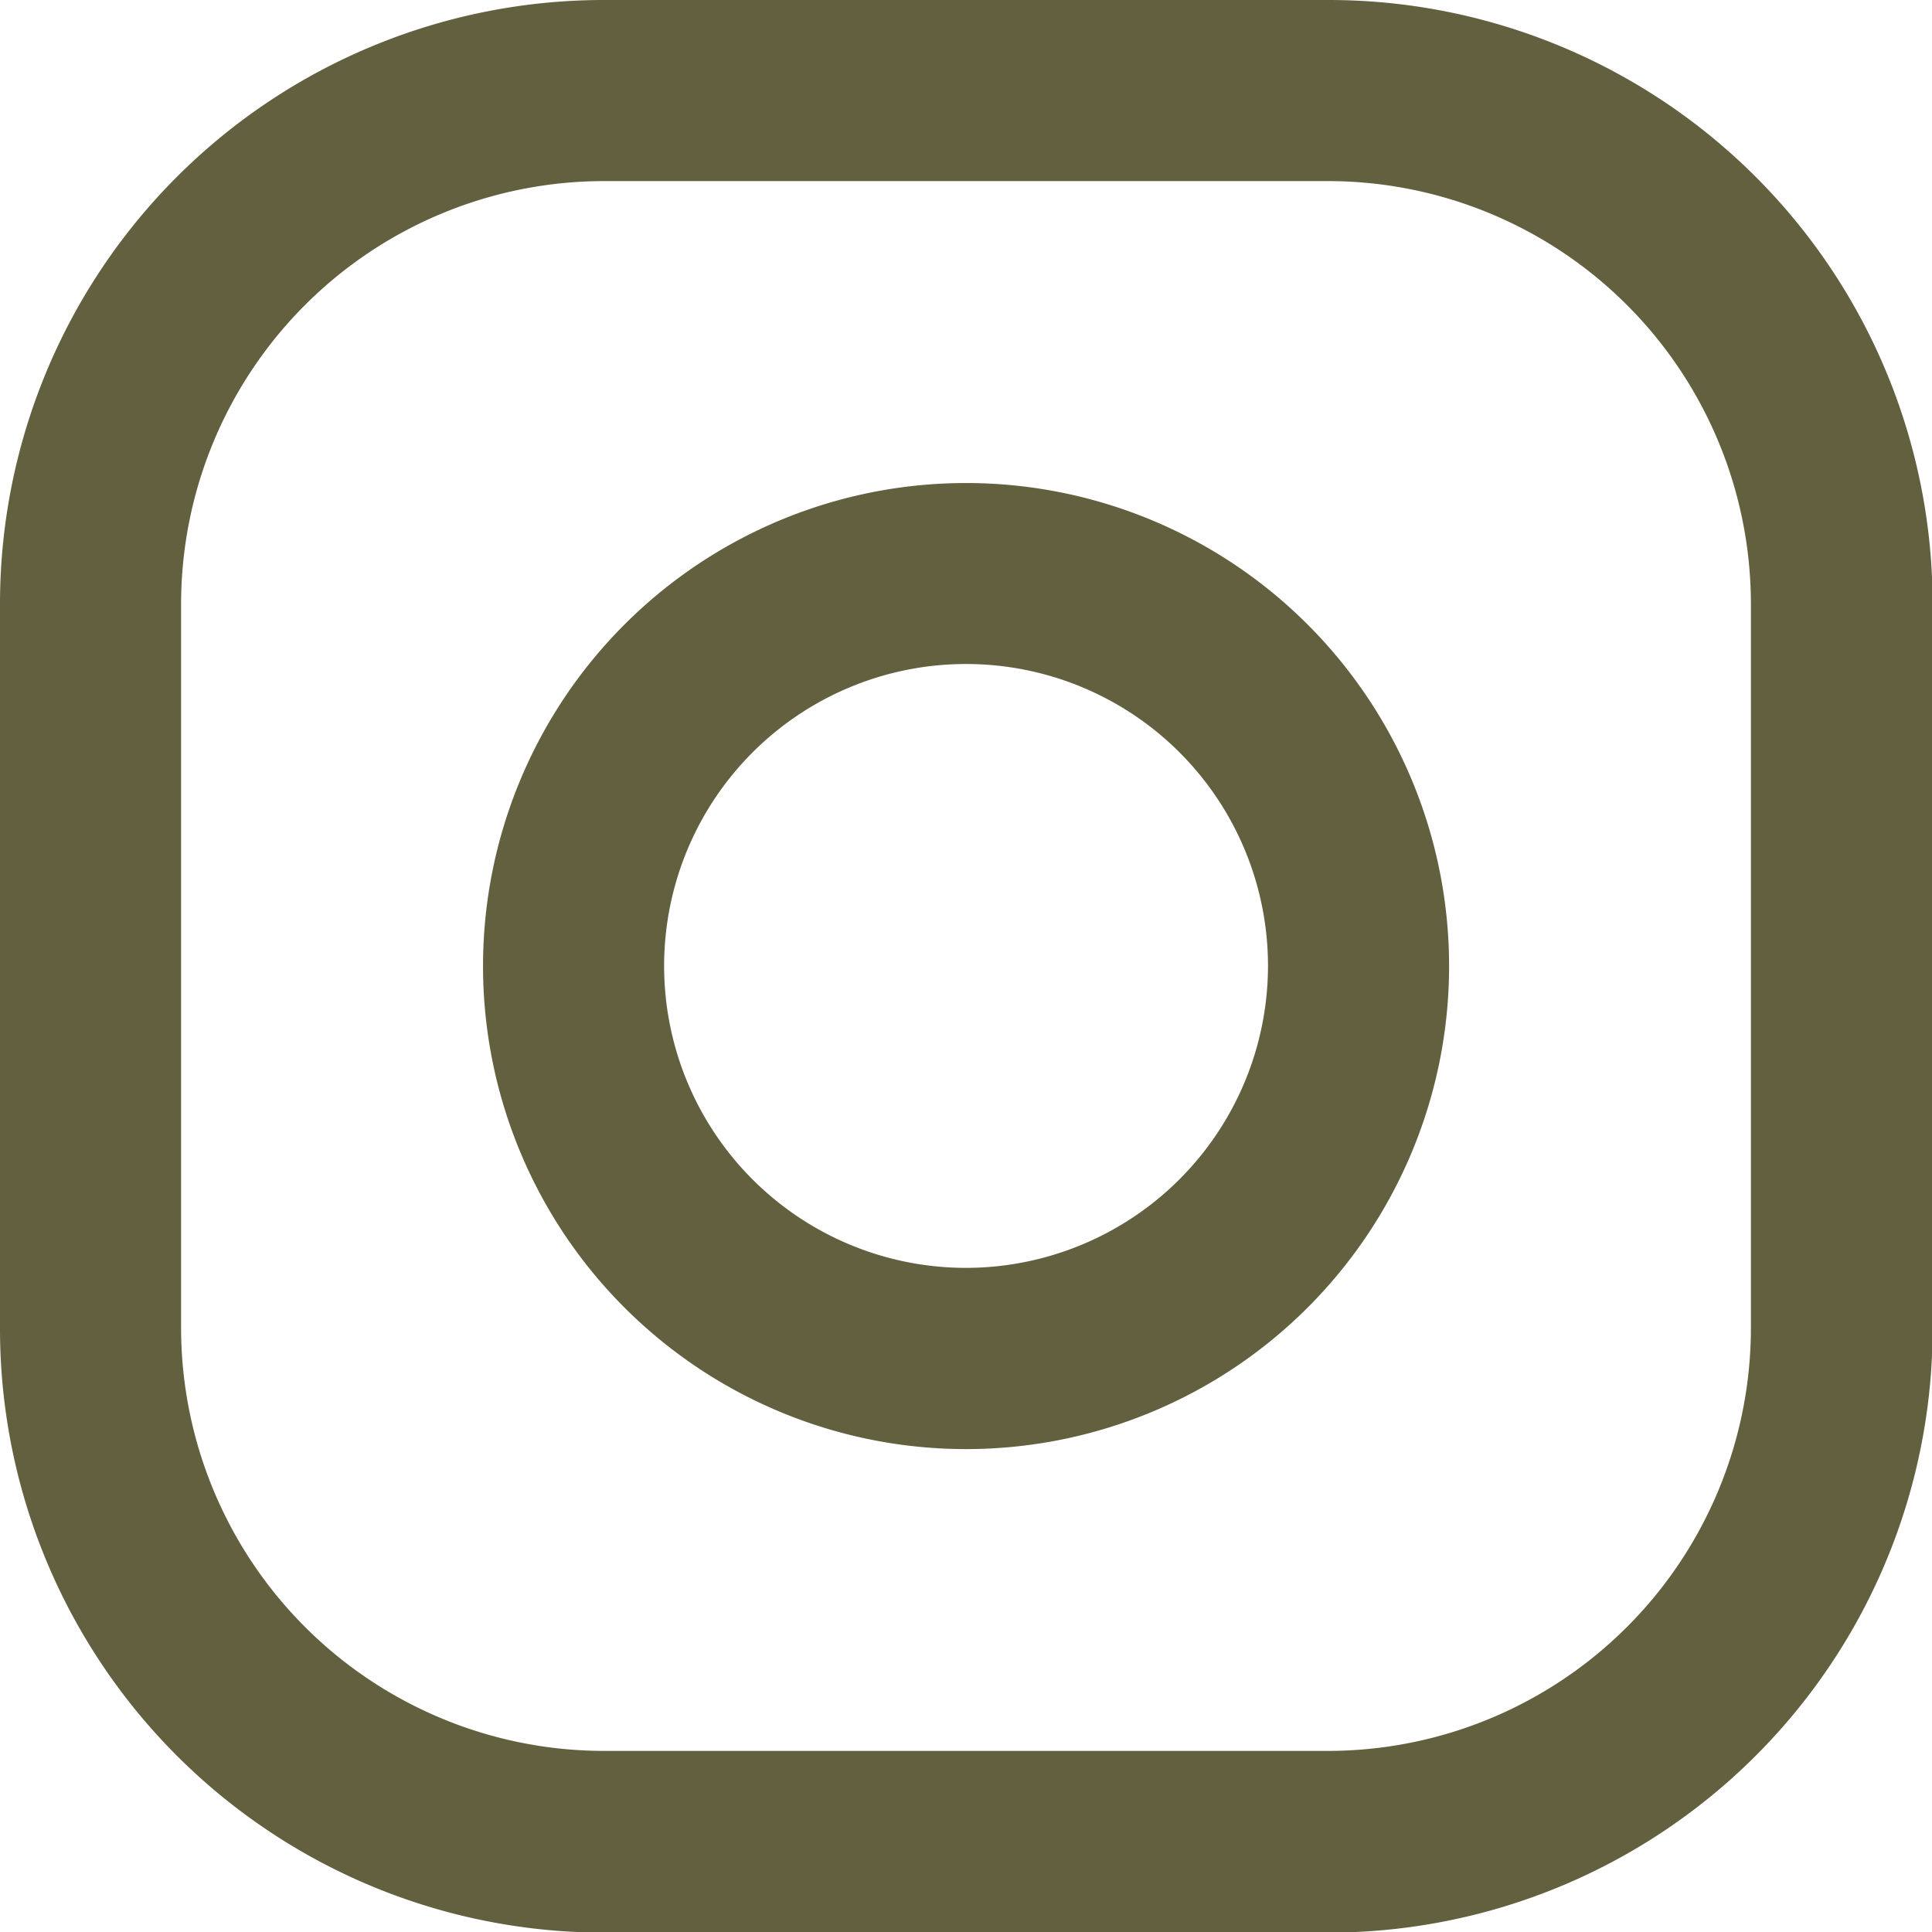 <svg xmlns="http://www.w3.org/2000/svg" width="16.195" height="16.195" viewBox="0 0 16.195 16.195">
  <g id="Group_842" data-name="Group 842">
    <path id="Path_672" data-name="Path 672" d="M11.134,0H5.061A5.062,5.062,0,0,0,0,5.061v6.073A5.062,5.062,0,0,0,5.061,16.2h6.073A5.062,5.062,0,0,0,16.2,11.134V5.061A5.062,5.062,0,0,0,11.134,0Zm3.543,11.134a3.547,3.547,0,0,1-3.543,3.543H5.061a3.547,3.547,0,0,1-3.543-3.543V5.061A3.547,3.547,0,0,1,5.061,1.518h6.073a3.547,3.547,0,0,1,3.543,3.543Z" fill="#62603f"/>
  </g>
  <g id="Group_845" data-name="Group 845" transform="translate(4.049 4.049)">
    <g id="Group_844" data-name="Group 844">
      <path id="Path_673" data-name="Path 673" d="M132.049,128a4.049,4.049,0,1,0,4.049,4.049A4.049,4.049,0,0,0,132.049,128Zm0,6.579a2.531,2.531,0,1,1,2.531-2.531A2.534,2.534,0,0,1,132.049,134.579Z" transform="translate(-128 -128)" fill="#62603f"/>
    </g>
  </g>
</svg>
